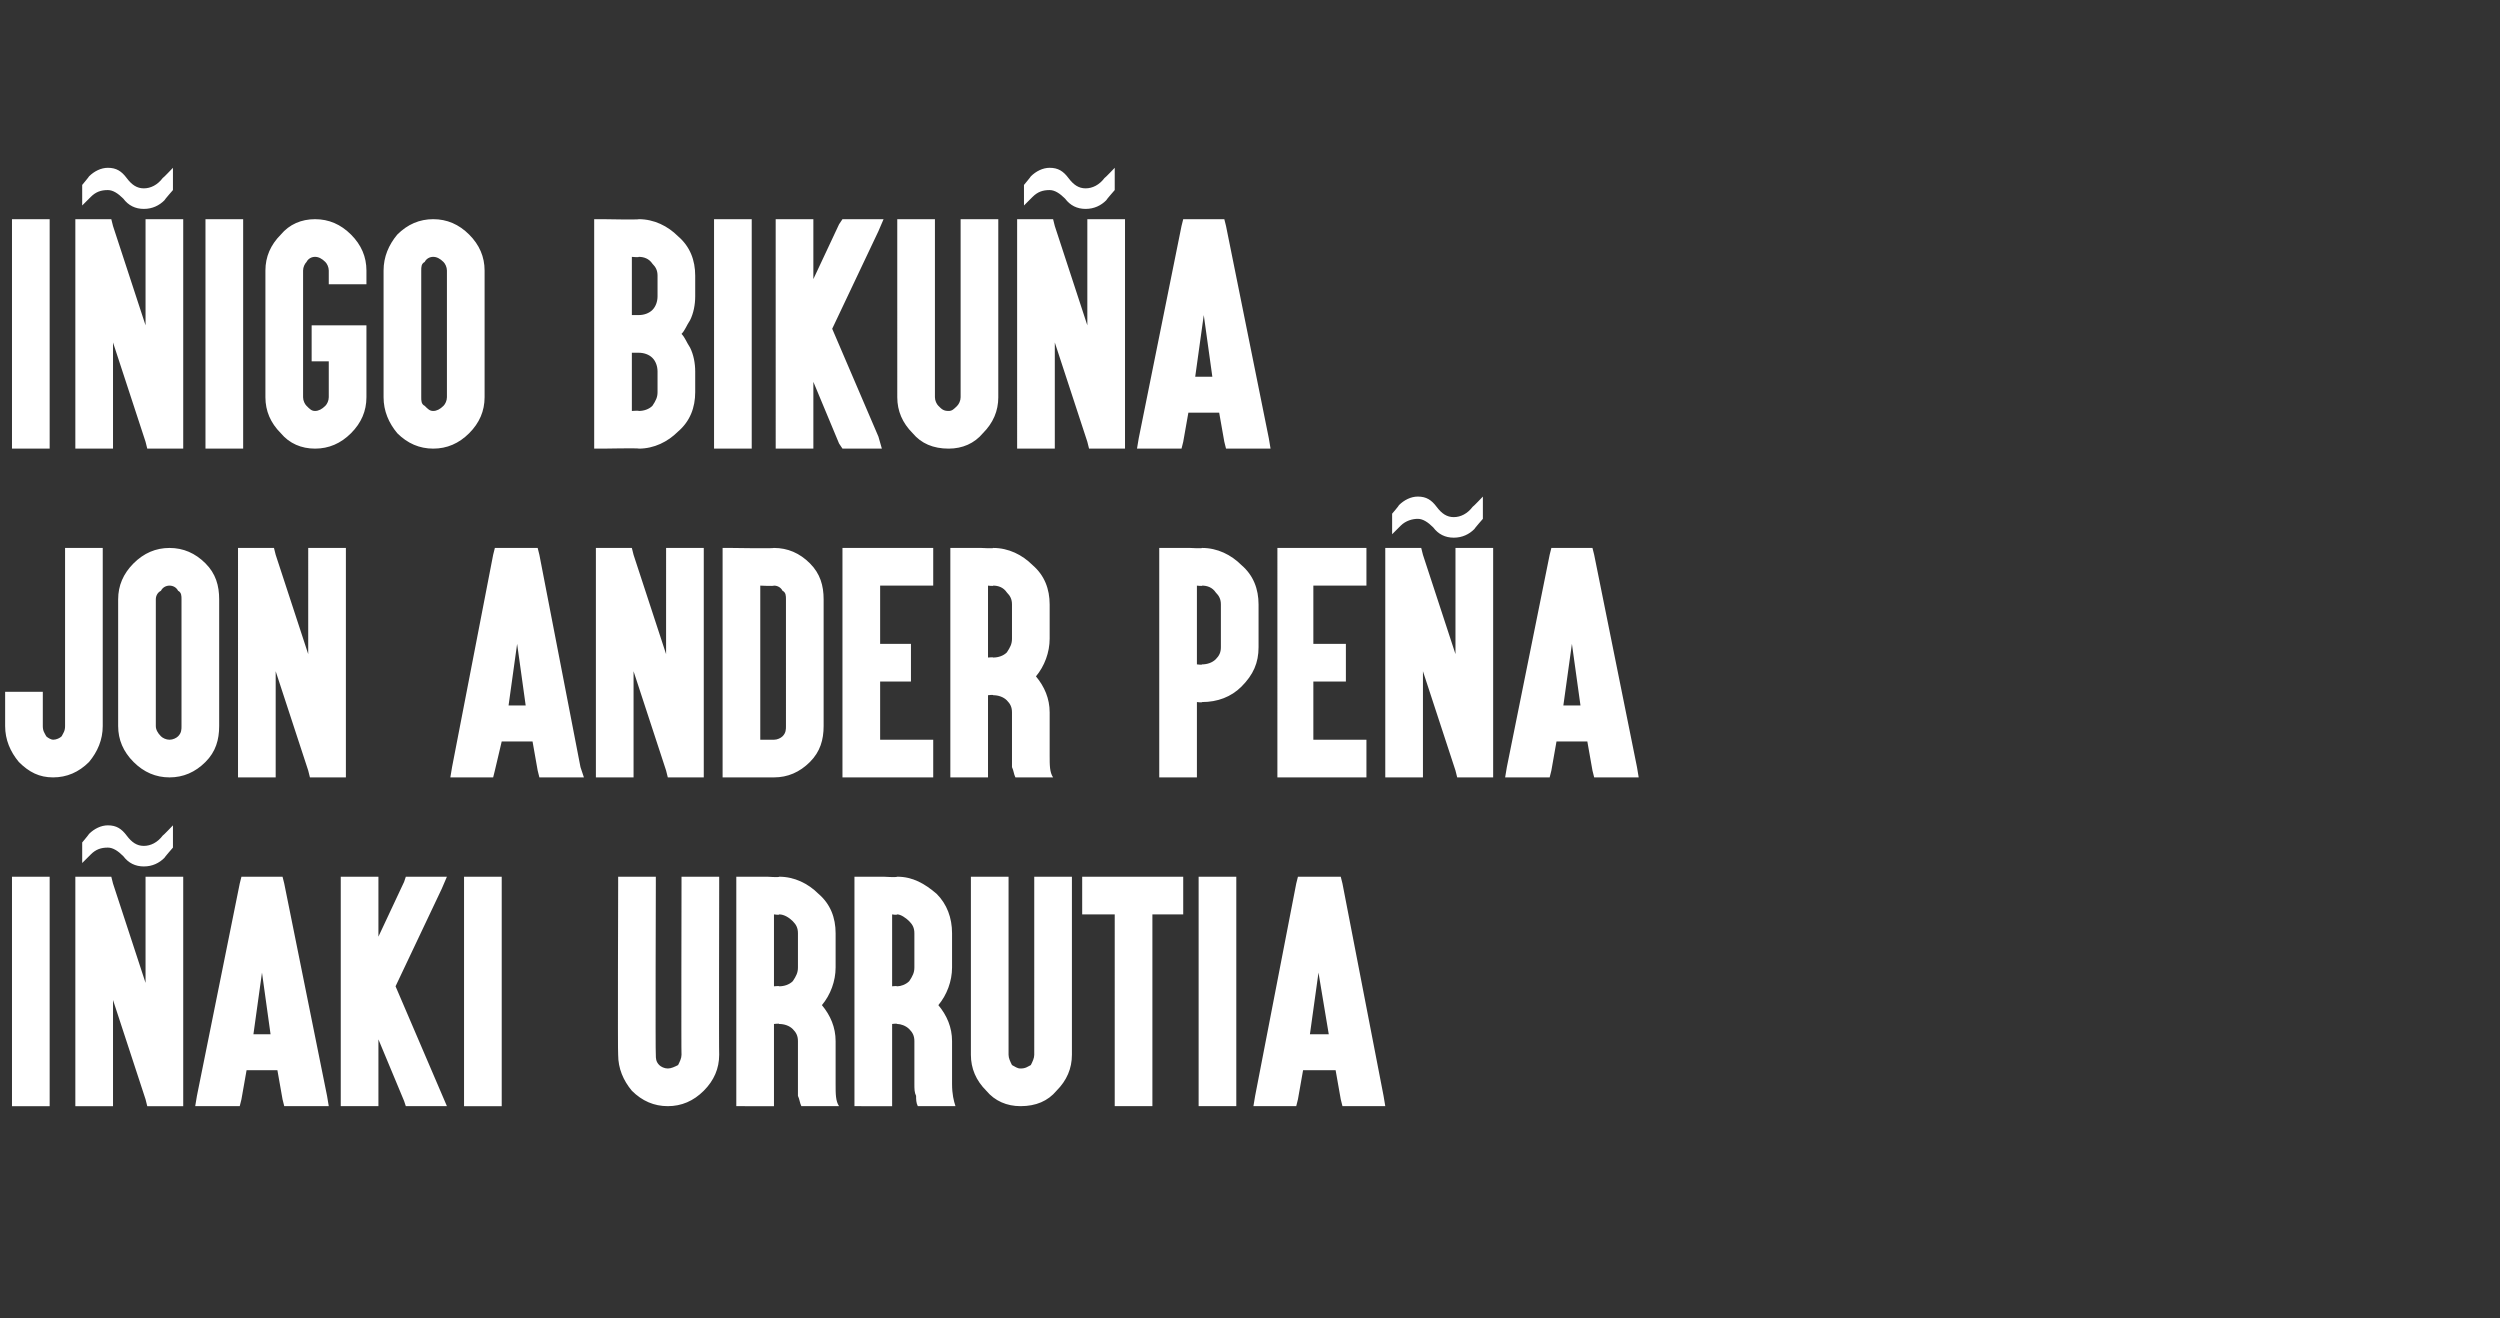 <?xml version="1.0" standalone="no"?><!DOCTYPE svg PUBLIC "-//W3C//DTD SVG 1.1//EN" "http://www.w3.org/Graphics/SVG/1.1/DTD/svg11.dtd"><svg xmlns="http://www.w3.org/2000/svg" version="1.1" width="146px" height="77px" viewBox="0 -1 146 77" style="top:-1px"><rect x="0" y="-1" width="146" height="77" fill="#333333" stroke="none"/><desc>IÑIGO BIKUÑA JON ANDER PEÑA IÑAKI URRUTIA</desc><defs/><g id="Polygon54313"><path d="m2.5 50.2h.4v13.4H.7V50.2h1.8zm1.9.5v-.5h2.1l.1.4l1.9 5.8v-6.2h2.2v13.4H8.6l-.1-.4l-1.9-5.8v6.2H4.4V50.7zm5.2-1.6c-.3.3-.7.5-1.2.5c-.5 0-.9-.2-1.2-.6c-.3-.3-.6-.5-.9-.5c-.4 0-.7.1-1 .4l-.5.5v-1.2s.41-.49.4-.5c.3-.3.7-.5 1.1-.5c.5 0 .8.2 1.1.6c.3.4.6.6 1 .6c.4 0 .8-.2 1.1-.6c.04-.01.6-.6.6-.6v1.3s-.49.56-.5.6zm5.7 6.7l-.5 3.6h1l-.5-3.6zm-.9 5.7l-.3 1.7l-.1.4h-2.6l.1-.6L14 50.6l.1-.4h2.4l.1.4L19.1 63l.1.6h-2.6l-.1-.4l-.3-1.7h-1.8zm.4-2.3l.5-2.3l-.5 2.3zm6.8-9h.5v3.5l1.5-3.2l.1-.3h2.4l-.3.7l-2.7 5.7l2.7 6.3l.3.7h-2.4l-.1-.3l-1.5-3.6v3.9h-2.2V50.2h1.7zm7.2 0h.5v13.4h-2.2V50.2h1.7zM42 60.6c0 .8-.3 1.5-.9 2.1c-.6.6-1.3.9-2.1.9c-.8 0-1.5-.3-2.1-.9c-.5-.6-.8-1.3-.8-2.1c-.03.02 0-9.9 0-9.9v-.5h2.2v.5s-.03 9.92 0 9.9c0 .2 0 .4.2.6c.1.1.3.2.5.2c.2 0 .4-.1.6-.2c.1-.2.2-.4.2-.6c-.02.02 0-9.9 0-9.9v-.5h2.2v.5s-.02 9.92 0 9.9zm1.5 3h-.5V50.2h1.8s.73.05.7 0c.9 0 1.7.4 2.3 1c.7.6 1 1.4 1 2.3v2c0 .8-.3 1.6-.8 2.2c.5.6.8 1.3.8 2.1v2.5c0 .6 0 1 .2 1.3h-2.2c-.1-.2-.1-.4-.2-.6v-3.2c0-.3-.1-.5-.3-.7c-.2-.2-.5-.3-.8-.3c.03-.04-.3 0-.3 0v4.8h-1.7zm1.7-7s.33-.03.3 0c.3 0 .6-.1.8-.3c.2-.3.3-.5.3-.8v-2c0-.3-.1-.5-.3-.7c-.2-.2-.5-.4-.8-.4c.03.05-.3 0-.3 0v4.2zm5.1 7h-.4V50.2h1.7s.76.05.8 0c.9 0 1.6.4 2.3 1c.6.6.9 1.4.9 2.3v2c0 .8-.3 1.6-.8 2.2c.5.6.8 1.3.8 2.1v2.5c0 .6.1 1 .2 1.3h-2.2c-.1-.2-.1-.4-.1-.6c-.1-.2-.1-.4-.1-.7v-2.5c0-.3-.1-.5-.3-.7c-.2-.2-.5-.3-.7-.3c-.04-.04-.3 0-.3 0v4.8h-1.8zm1.8-7s.26-.03.3 0c.2 0 .5-.1.7-.3c.2-.3.3-.5.3-.8v-2c0-.3-.1-.5-.3-.7c-.2-.2-.5-.4-.7-.4c-.04.05-.3 0-.3 0v4.2zm10.5 4c0 .8-.3 1.5-.9 2.1c-.5.6-1.2.9-2.1.9c-.8 0-1.5-.3-2-.9c-.6-.6-.9-1.3-.9-2.1V50.2h2.2v10.4c0 .2.1.4.2.6c.2.1.3.2.5.2c.3 0 .4-.1.6-.2c.1-.2.2-.4.2-.6V50.2h2.2v10.4zm1.1-8.2h-.5v-2.2h5.9v2.2h-1.8v11.2h-2.2V52.4h-1.4zm8-2.2h.5v13.4H70V50.2h1.7zm5.3 5.6l-.5 3.6h1.1l-.6-3.6zm-.9 5.7l-.3 1.7l-.1.4h-2.5l.1-.6l2.4-12.4l.1-.4h2.5l.1.4L80.8 63l.1.6h-2.5l-.1-.4l-.3-1.7h-1.9zm.5-2.3l.4-2.3l-.4 2.3z" stroke="none" fill="#fff"/></g><g id="Polygon54312"><path d="m6 34v7.4c0 .8-.3 1.5-.8 2.1c-.6.6-1.3.9-2.1.9c-.8 0-1.4-.3-2-.9c-.5-.6-.8-1.3-.8-2.1v-2h2.2v2c0 .3.1.4.2.6c.1.1.3.2.4.2c.2 0 .4-.1.5-.2c.1-.2.2-.3.2-.6V31h2.2v3zm6-2.1c.6.6.8 1.3.8 2.1v7.4c0 .8-.2 1.5-.8 2.1c-.6.6-1.3.9-2.1.9c-.8 0-1.5-.3-2.1-.9c-.6-.6-.9-1.3-.9-2.1V34c0-.8.3-1.5.9-2.1c.6-.6 1.3-.9 2.1-.9c.8 0 1.5.3 2.1.9zm-2.6 1.6c-.2.1-.3.3-.3.5v7.4c0 .2.1.4.3.6c.1.1.3.2.5.2c.2 0 .4-.1.5-.2c.2-.2.2-.4.2-.6V34c0-.2 0-.4-.2-.5c-.1-.2-.3-.3-.5-.3c-.2 0-.4.1-.5.3zm4.5-2v-.5h2.1l.1.4l1.9 5.8V31h2.2v13.4h-2.1L18 44l-1.9-5.8v6.2h-2.2V31.5zm16.3 5.1l-.5 3.6h1l-.5-3.6zm-.9 5.7l-.4 1.7l-.1.4h-2.5l.1-.6l2.4-12.4l.1-.4h2.5l.1.4l2.4 12.4l.2.6h-2.6l-.1-.4l-.3-1.7h-1.8zm.4-2.3l.5-2.3l-.5 2.3zm5.1-8.5v-.5h2.1l.1.4l1.9 5.8V31h2.2v13.4H39l-.1-.4l-1.9-5.8v6.2h-2.2V31.5zm12.5.4c.6.6.8 1.3.8 2.1v7.4c0 .8-.2 1.5-.8 2.1c-.6.6-1.3.9-2.1.9c0-.03 0 0 0 0h-3V31h.5s2.5.04 2.5 0c.8 0 1.5.3 2.1.9zm-2.9 1.3v9h.8s0-.03 0 0c.2 0 .4-.1.5-.2c.2-.2.2-.4.2-.6V34c0-.2 0-.4-.2-.5c-.1-.2-.3-.3-.5-.3c0 .04-.8 0-.8 0zM54 31h.5v2.2h-3.1v3.4h1.8v2.2h-1.8v3.4h3.1v2.2h-5.3V31h4.8zm2 13.4h-.5V31h1.8s.73.04.7 0c.9 0 1.7.4 2.3 1c.7.6 1 1.4 1 2.3v2c0 .8-.3 1.6-.8 2.2c.5.6.8 1.3.8 2.1v2.5c0 .6 0 1 .2 1.3h-2.2c-.1-.2-.1-.4-.2-.6v-3.2c0-.3-.1-.5-.3-.7c-.2-.2-.5-.3-.8-.3c.03-.04-.3 0-.3 0v4.8H56zm1.7-7s.33-.03.3 0c.3 0 .6-.1.8-.3c.2-.3.3-.5.3-.8v-2c0-.3-.1-.5-.3-.7c-.2-.3-.5-.4-.8-.4c.03.04-.3 0-.3 0v4.2zm10.5 7h-.5V31h1.8s.72.04.7 0c.9 0 1.7.4 2.3 1c.7.6 1 1.4 1 2.3v2.5c0 .9-.3 1.6-1 2.3c-.6.6-1.4.9-2.3.9c.02.04-.3 0-.3 0v4.4h-1.7zm1.7-6.6s.32.04.3 0c.3 0 .6-.1.8-.3c.2-.2.3-.4.3-.7v-2.5c0-.3-.1-.5-.3-.7c-.2-.3-.5-.4-.8-.4c.02.04-.3 0-.3 0v4.6zm9.4-6.8h.5v2.2h-3.1v3.4h1.9v2.2h-1.9v3.4h3.1v2.2h-5.2V31h4.7zm1.6.5v-.5h2.1l.1.4l1.9 5.8V31h2.2v13.4h-2.1L85 44l-1.9-5.8v6.2h-2.2V31.5zm5.2-1.6c-.3.3-.7.5-1.2.5c-.5 0-.9-.2-1.2-.6c-.3-.3-.6-.5-.9-.5c-.3 0-.7.1-1 .4l-.5.5V29s.42-.49.4-.5c.3-.3.7-.5 1.1-.5c.5 0 .8.2 1.1.6c.3.4.6.6 1 .6c.4 0 .8-.2 1.1-.6c.04-.01.6-.6.6-.6v1.3s-.49.56-.5.6zm5.7 6.7l-.5 3.6h1l-.5-3.6zm-.9 5.7l-.3 1.7l-.1.4h-2.6l.1-.6l2.5-12.4l.1-.4h2.4l.1.4l2.5 12.4l.1.6h-2.6L93 44l-.3-1.7h-1.8zm.5-2.3l.4-2.3l-.4 2.3z" stroke="none" fill="#fff"/></g><g id="Polygon54311"><path d="m2.5 11.8h.4v13.4H.7V11.8h1.8zm1.9.5v-.5h2.1l.1.4L8.5 18v-6.2h2.2v13.4H8.6l-.1-.4L6.6 19v6.2H4.4V12.3zm5.2-1.6c-.3.3-.7.5-1.2.5c-.5 0-.9-.2-1.2-.6c-.3-.3-.6-.5-.9-.5c-.4 0-.7.1-1 .4l-.5.5V9.8s.41-.49.4-.5c.3-.3.7-.5 1.1-.5c.5 0 .8.2 1.1.6c.3.4.6.6 1 .6c.4 0 .8-.2 1.1-.6c.04-.01.6-.6.6-.6v1.3s-.49.56-.5.6zm4.1 1.1h.5v13.4H12V11.8h1.7zm6.8.9c.6.6.9 1.3.9 2.1v.8h-2.2v-.8c0-.2-.1-.4-.2-.5c-.2-.2-.4-.3-.6-.3c-.2 0-.4.1-.5.3c-.1.1-.2.3-.2.5v7.4c0 .2.1.4.2.5c.2.2.3.3.5.3c.2 0 .4-.1.6-.3c.1-.1.2-.3.2-.5v-2.1h-1V18h3.2v4.2c0 .8-.3 1.5-.9 2.1c-.6.6-1.3.9-2.1.9c-.8 0-1.5-.3-2-.9c-.6-.6-.9-1.3-.9-2.1v-7.4c0-.8.3-1.5.9-2.1c.5-.6 1.2-.9 2-.9c.8 0 1.5.3 2.1.9zm6.9 0c.6.6.9 1.3.9 2.1v7.4c0 .8-.3 1.5-.9 2.1c-.6.6-1.3.9-2.1.9c-.8 0-1.5-.3-2.1-.9c-.5-.6-.8-1.3-.8-2.1v-7.4c0-.8.3-1.5.8-2.1c.6-.6 1.3-.9 2.1-.9c.8 0 1.5.3 2.1.9zm-2.6 1.6c-.2.1-.2.3-.2.5v7.4c0 .2 0 .4.2.5c.2.2.3.3.5.3c.2 0 .4-.1.6-.3c.1-.1.2-.3.2-.5v-7.4c0-.2-.1-.4-.2-.5c-.2-.2-.4-.3-.6-.3c-.2 0-.4.1-.5.3zm12.5 10.9c.03-.04-2.1 0-2.1 0h-.5V11.8h.5s2.13.04 2.1 0c.9 0 1.7.4 2.3 1c.7.6 1 1.4 1 2.3v1.2c0 .5-.1 1-.3 1.4c-.2.3-.3.6-.5.8c.2.2.3.5.5.8c.2.4.3.9.3 1.4v1.2c0 .9-.3 1.7-1 2.3c-.6.6-1.4 1-2.3 1zm.8-2.5c.2-.3.3-.5.3-.8v-1.2c0-.3-.1-.6-.3-.8c-.2-.2-.5-.3-.8-.3h-.4v3.4s.43-.03.4 0c.3 0 .6-.1.8-.3zm-.8-5.3c.3 0 .6-.1.8-.3c.2-.2.3-.5.3-.8v-1.2c0-.3-.1-.5-.3-.7c-.2-.3-.5-.4-.8-.4c.03.04-.4 0-.4 0v3.4h.4zm6.1-5.6h.5v13.4h-2.2V11.8h1.7zm3.7 0h.4v3.5l1.5-3.2l.2-.3h2.4l-.3.7l-2.7 5.7l2.7 6.3l.2.7h-2.3l-.2-.3l-1.5-3.6v3.9h-2.2V11.8h1.8zm11.2 10.4c0 .8-.3 1.5-.9 2.1c-.5.6-1.2.9-2 .9c-.9 0-1.6-.3-2.1-.9c-.6-.6-.9-1.3-.9-2.1V11.8h2.2v10.4c0 .2.1.4.2.5c.2.2.3.3.6.3c.2 0 .3-.1.5-.3c.1-.1.2-.3.2-.5V11.8h2.2v10.4zm1.1-9.9v-.5h2.1l.1.4l1.9 5.8v-6.2h2.2v13.4h-2.1l-.1-.4l-1.9-5.8v6.2h-2.2V12.3zm5.2-1.6c-.3.3-.7.5-1.2.5c-.5 0-.9-.2-1.2-.6c-.3-.3-.6-.5-.9-.5c-.4 0-.7.1-1 .4l-.5.5V9.8s.41-.49.4-.5c.3-.3.7-.5 1.1-.5c.5 0 .8.2 1.1.6c.3.4.6.6 1 .6c.4 0 .8-.2 1.1-.6c.04-.01.6-.6.6-.6v1.3s-.49.56-.5.6zm5.7 6.7l-.5 3.6h1l-.5-3.6zm-.9 5.7l-.3 1.7l-.1.4h-2.6l.1-.6L69 12.2l.1-.4h2.4l.1.4l2.5 12.4l.1.6h-2.6l-.1-.4l-.3-1.7h-1.8zm.4-2.4l.5-2.2l-.5 2.2z" stroke="none" fill="#fff"/></g></svg>